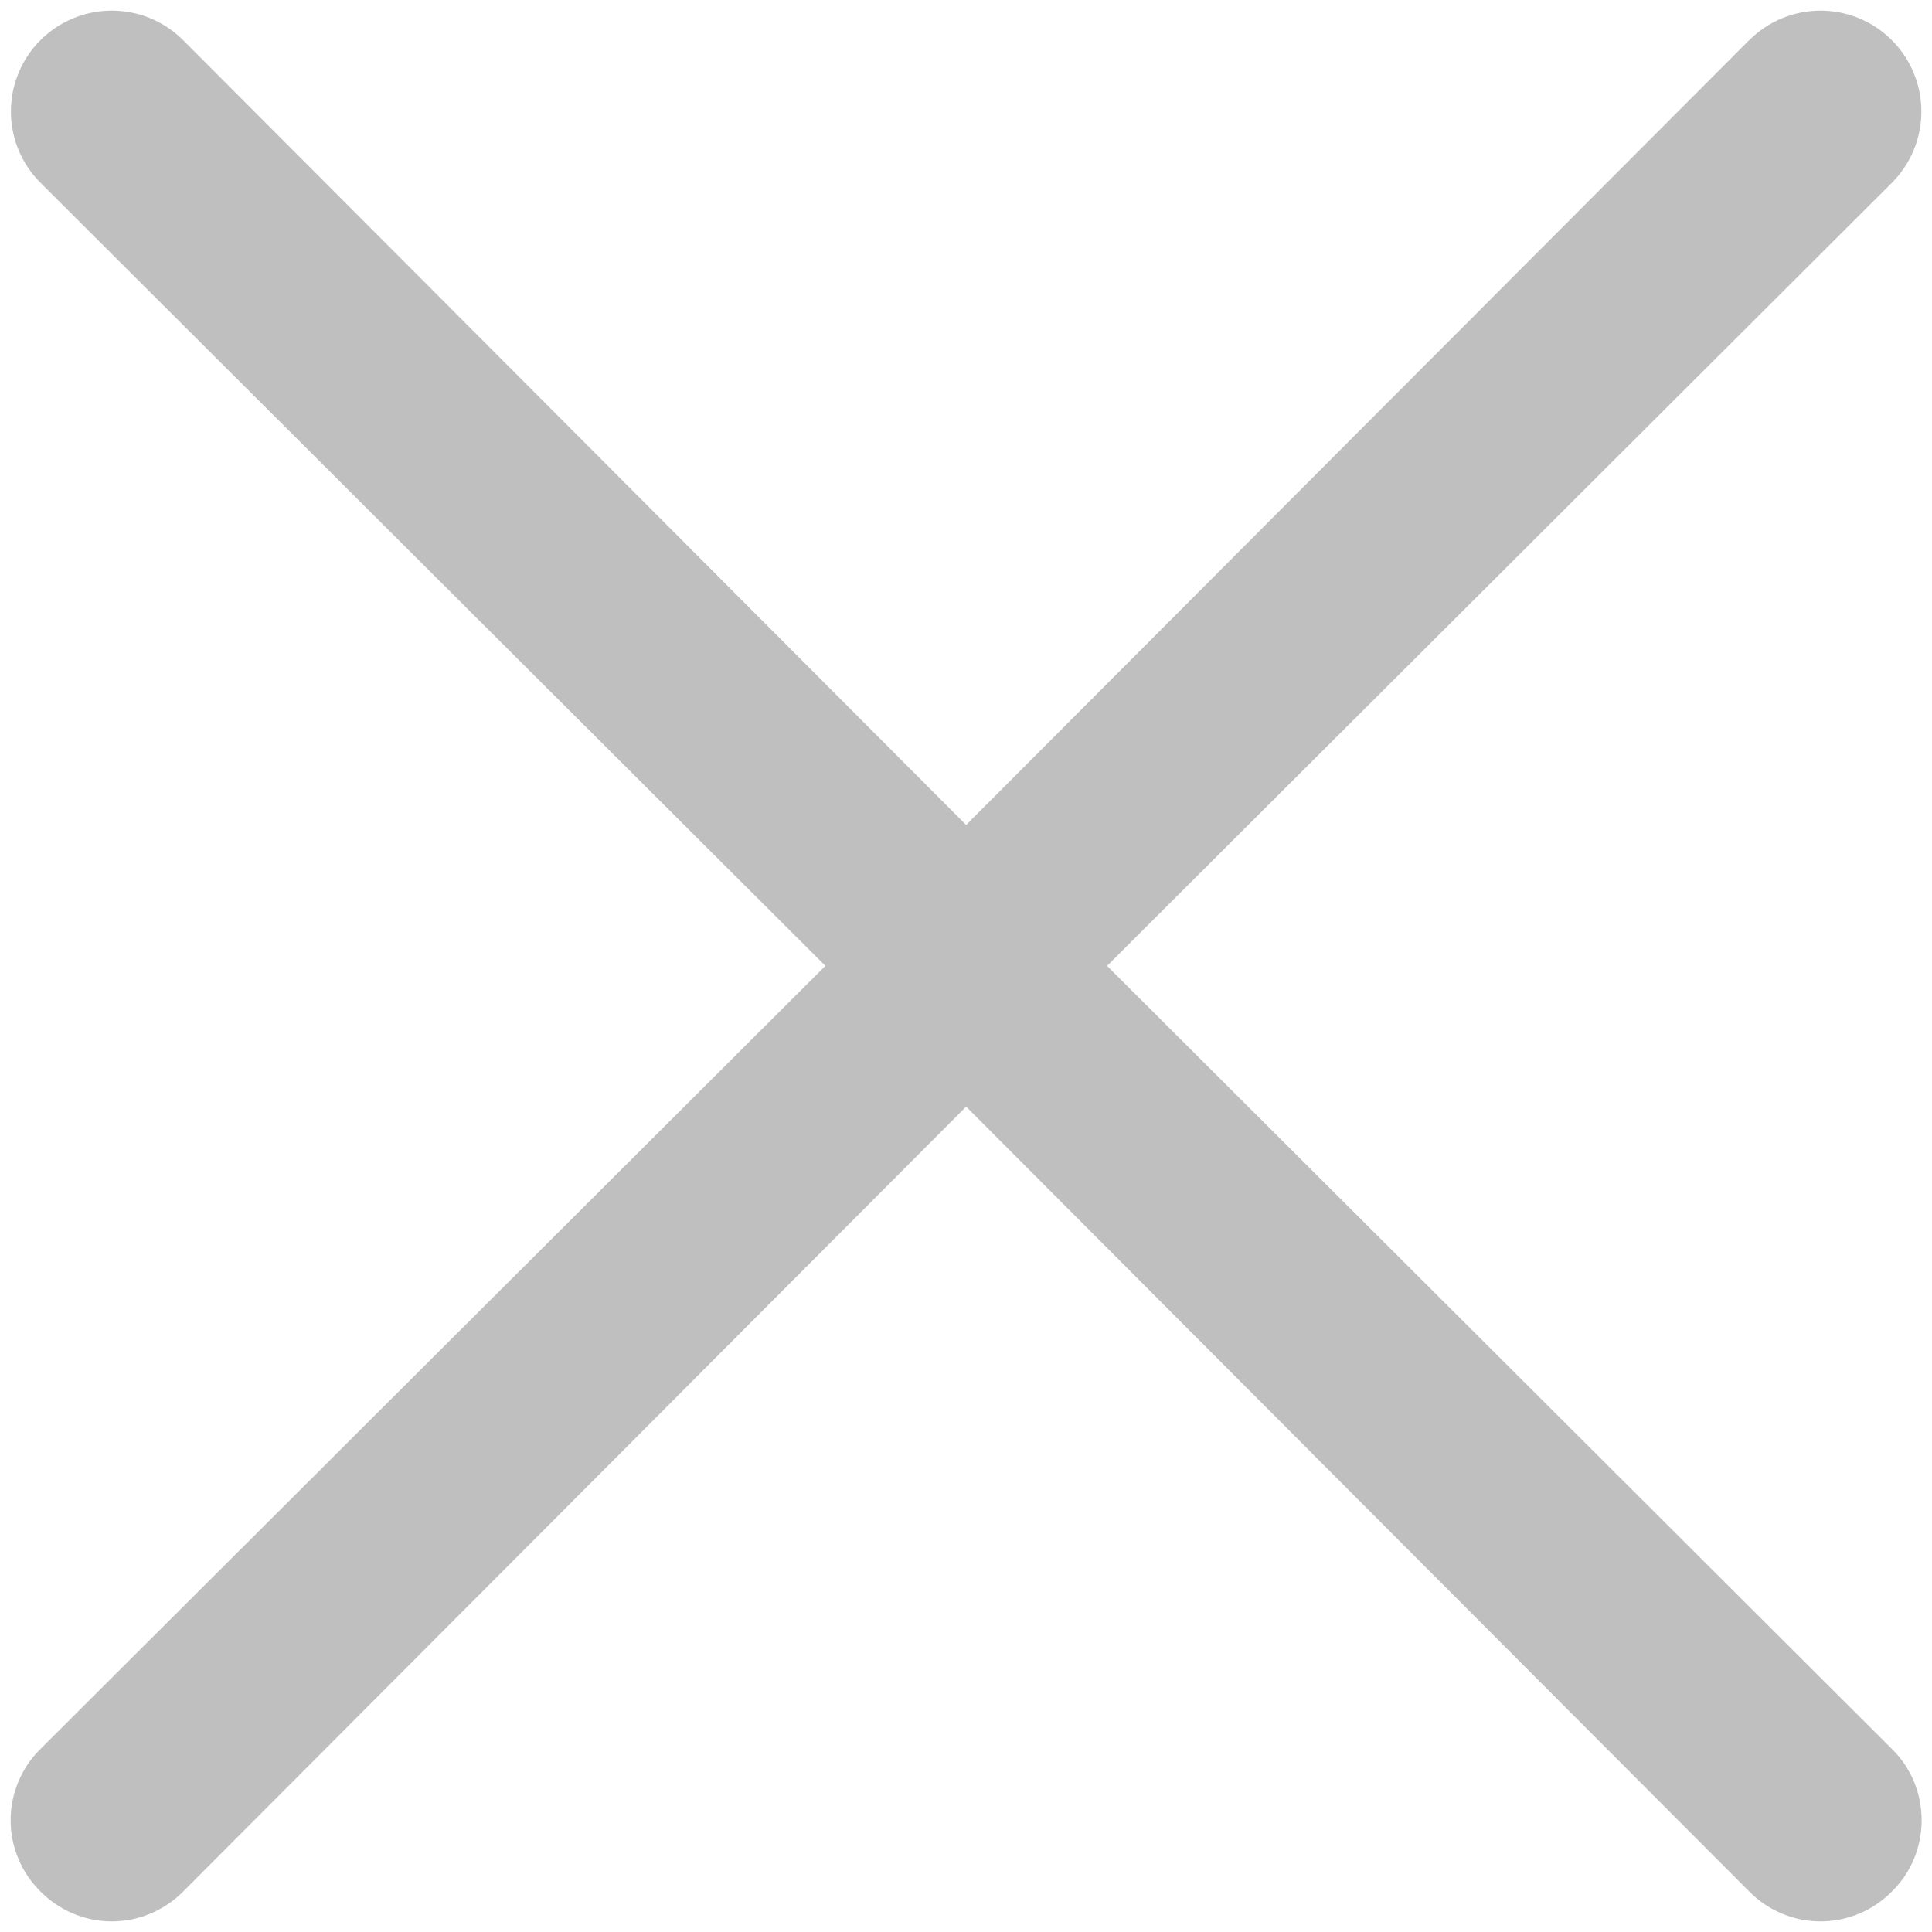 <svg width="14" height="14" viewBox="0 0 14 14" fill="none" xmlns="http://www.w3.org/2000/svg">
<path fill-rule="evenodd" clip-rule="evenodd" d="M13.709 1.325L8.022 6.999L13.71 12.674L13.711 12.675C13.779 12.742 13.833 12.822 13.87 12.911C13.906 12.999 13.925 13.094 13.925 13.19C13.925 13.286 13.906 13.381 13.87 13.469C13.833 13.558 13.779 13.638 13.711 13.705L13.708 13.708C13.64 13.776 13.56 13.83 13.472 13.867C13.383 13.904 13.288 13.923 13.192 13.923C13.097 13.923 13.002 13.904 12.913 13.867C12.825 13.83 12.745 13.776 12.677 13.708L7.001 8.019L1.327 13.707L1.326 13.708C1.258 13.776 1.178 13.83 1.089 13.867C1.001 13.904 0.906 13.923 0.81 13.923C0.714 13.923 0.619 13.904 0.531 13.867C0.443 13.83 0.362 13.776 0.295 13.708L0.292 13.705C0.224 13.638 0.17 13.558 0.133 13.469C0.096 13.381 0.077 13.286 0.077 13.19C0.077 13.094 0.096 12.999 0.133 12.911C0.17 12.822 0.224 12.742 0.292 12.675L5.981 6.999L0.293 1.324C0.156 1.187 0.079 1.002 0.079 0.808C0.079 0.614 0.156 0.428 0.293 0.291C0.43 0.154 0.616 0.077 0.81 0.077C1.004 0.077 1.19 0.154 1.327 0.291L7.001 5.978L12.675 0.291L12.676 0.291C12.813 0.154 12.999 0.077 13.192 0.077C13.386 0.077 13.572 0.154 13.709 0.291C13.846 0.428 13.923 0.614 13.923 0.808C13.923 1.002 13.846 1.188 13.709 1.325Z" fill="#BFBFBF"/>
</svg>
